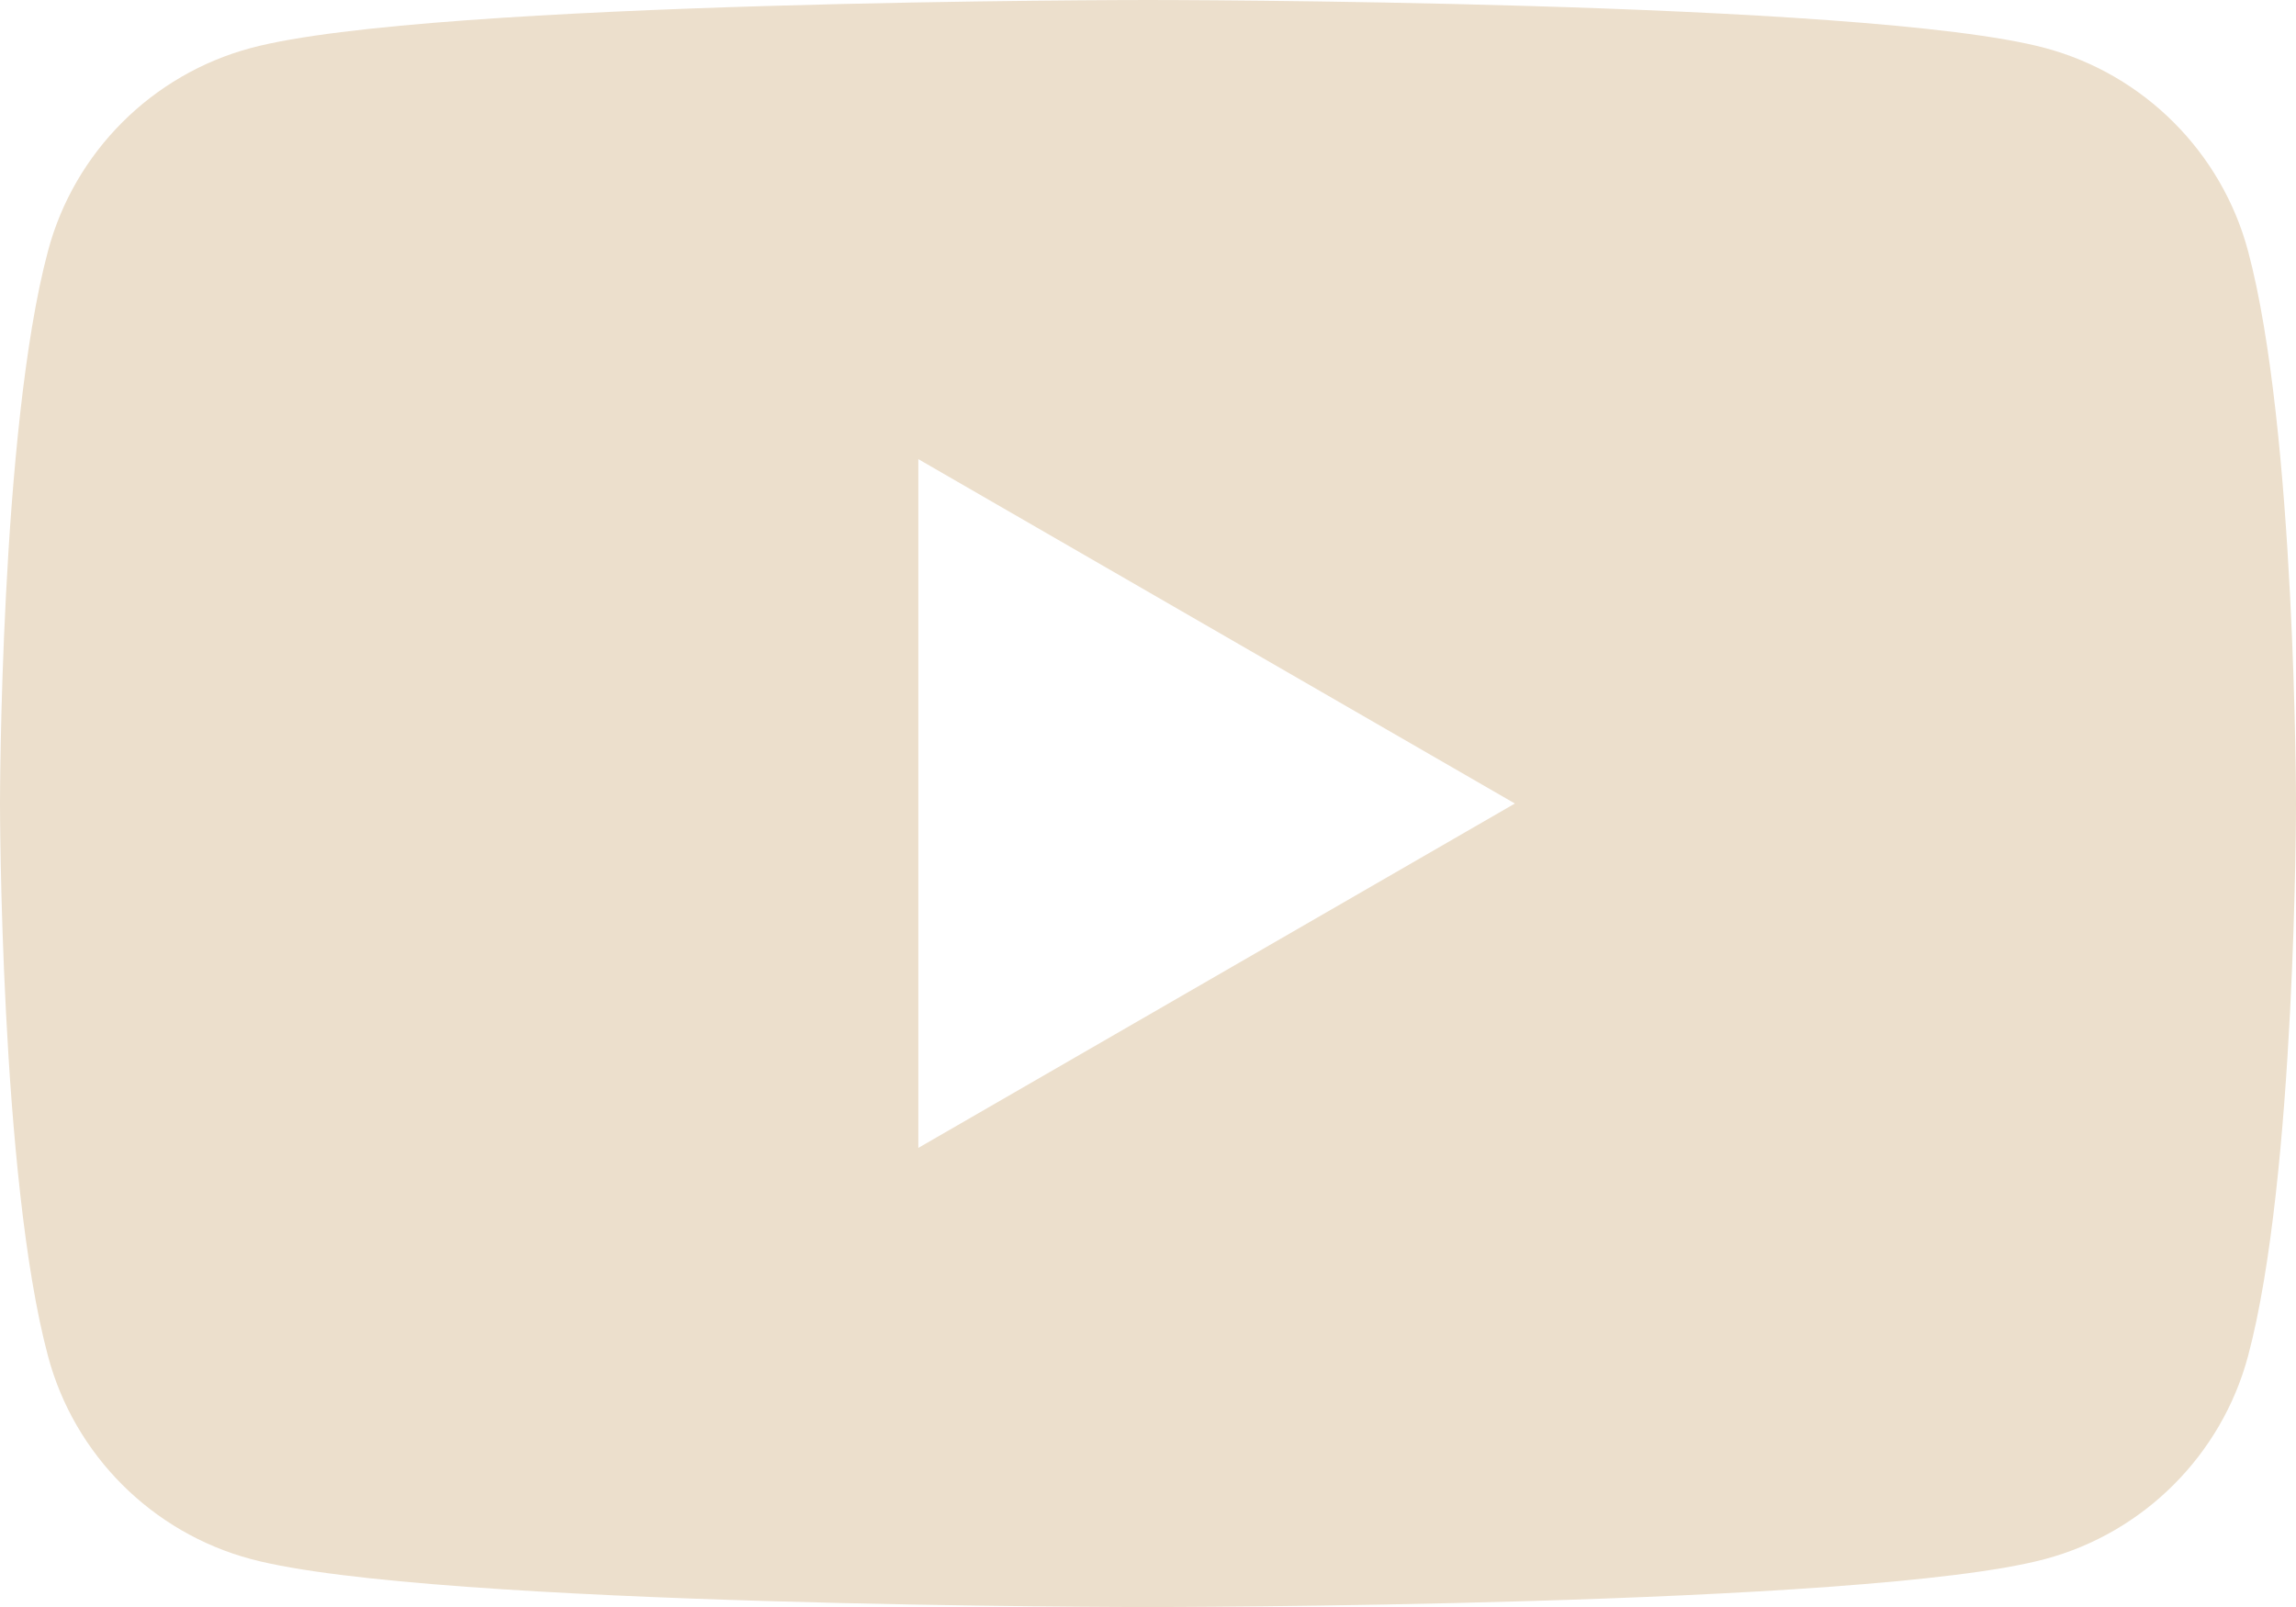 <?xml version="1.0" encoding="utf-8"?>
<svg xmlns="http://www.w3.org/2000/svg" viewBox="510.459 204.234 121.482 85.04" width="121.482px" height="85.04px"><path d="M 0.269 -36.776 L 0.269 -0.33 L 31.832 -18.553 L 0.269 -36.776 Z M 70.623 10.688 C 69.225 15.914 65.109 20.031 59.882 21.428 C 50.408 23.967 12.418 23.967 12.418 23.967 C 12.418 23.967 -25.571 23.967 -35.041 21.428 C -40.271 20.031 -44.391 15.914 -45.781 10.688 C -48.321 1.214 -48.321 -18.553 -48.321 -18.553 C -48.321 -18.553 -48.321 -38.32 -45.781 -47.794 C -44.391 -53.02 -40.271 -57.137 -35.041 -58.534 C -25.571 -61.073 12.418 -61.073 12.418 -61.073 C 12.418 -61.073 50.408 -61.073 59.882 -58.534 C 65.109 -57.137 69.225 -53.02 70.623 -47.794 C 73.161 -38.32 73.161 -18.553 73.161 -18.553 C 73.161 -18.553 73.161 1.214 70.623 10.688" style="fill-opacity: 1; fill: #ECDFCC;" id="object-0" transform="matrix(1, 0, 0, -1, 558.78, 228.201)"/></svg>